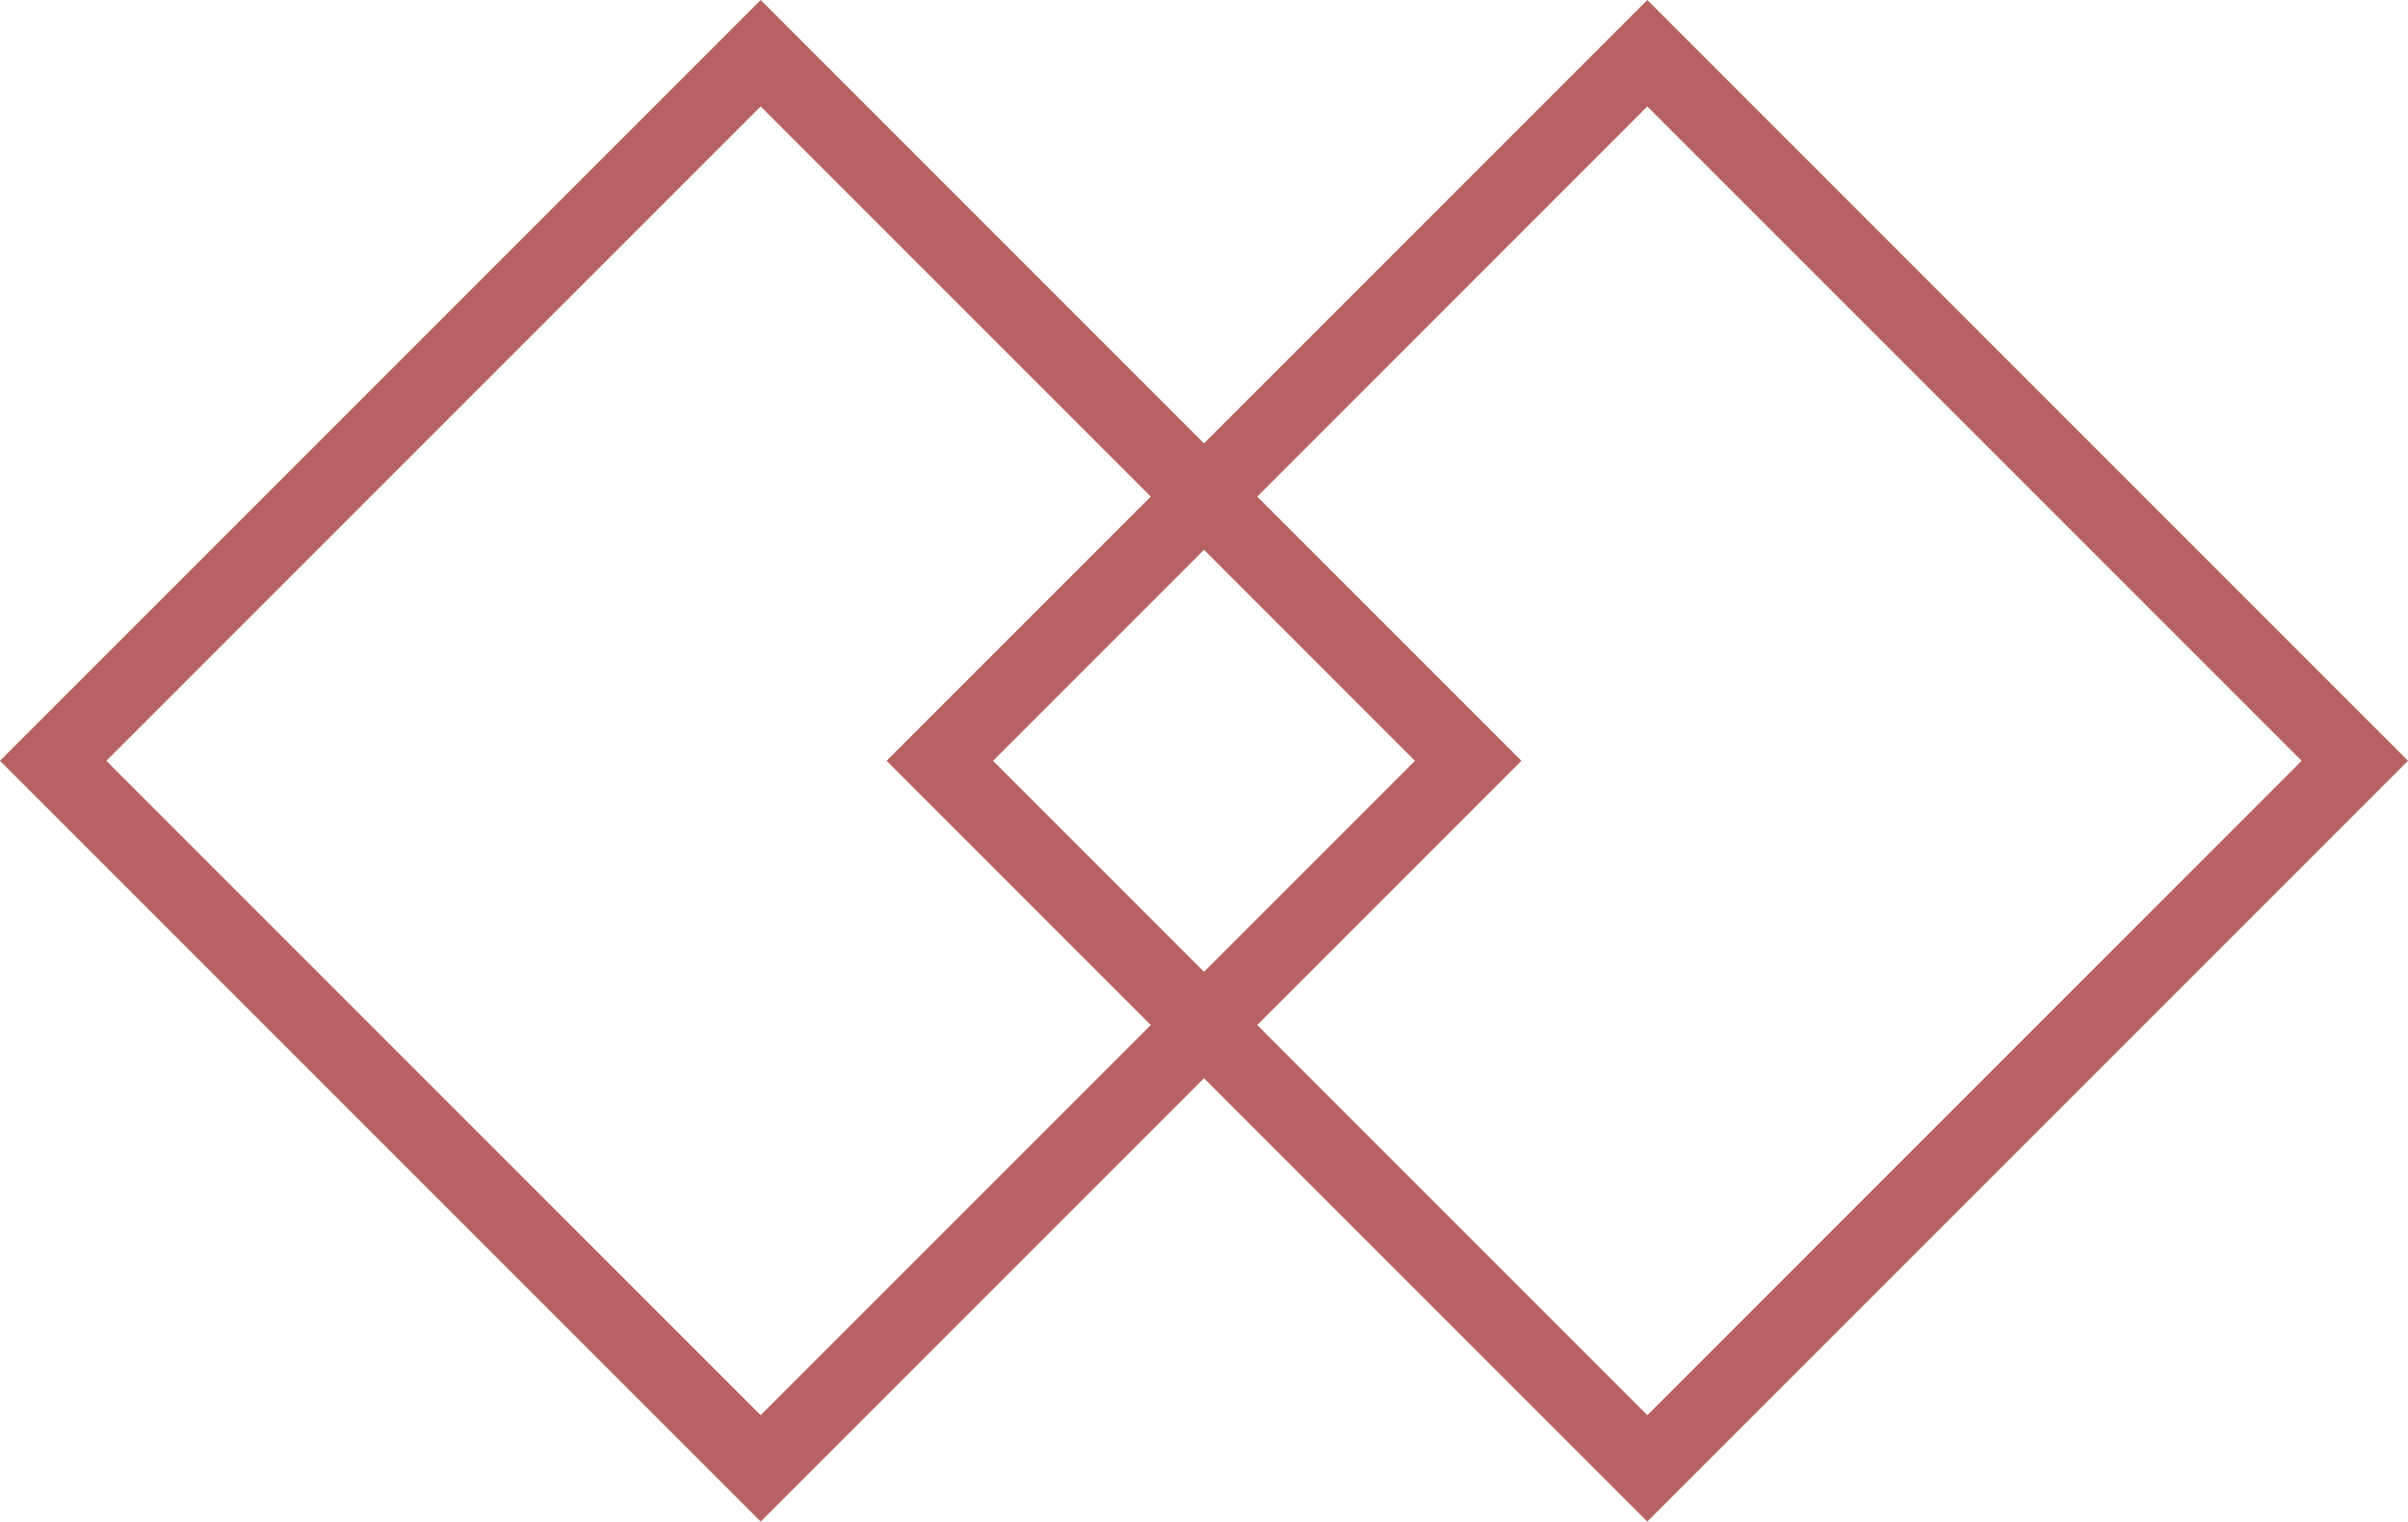 <svg xmlns="http://www.w3.org/2000/svg" width="32.001" height="20.219" viewBox="0 0 32.001 20.219"><g transform="translate(-793 -5989.104)"><g transform="translate(814.892 5989.104) rotate(45)" fill="none" stroke="#b76262" stroke-width="1"><rect width="14.297" height="14.297" stroke="none"/><rect x="0.5" y="0.5" width="13.297" height="13.297" fill="none"/></g><g transform="translate(803.109 5989.104) rotate(45)" fill="none" stroke="#b76262" stroke-width="1"><rect width="14.297" height="14.297" stroke="none"/><rect x="0.5" y="0.5" width="13.297" height="13.297" fill="none"/></g></g></svg>